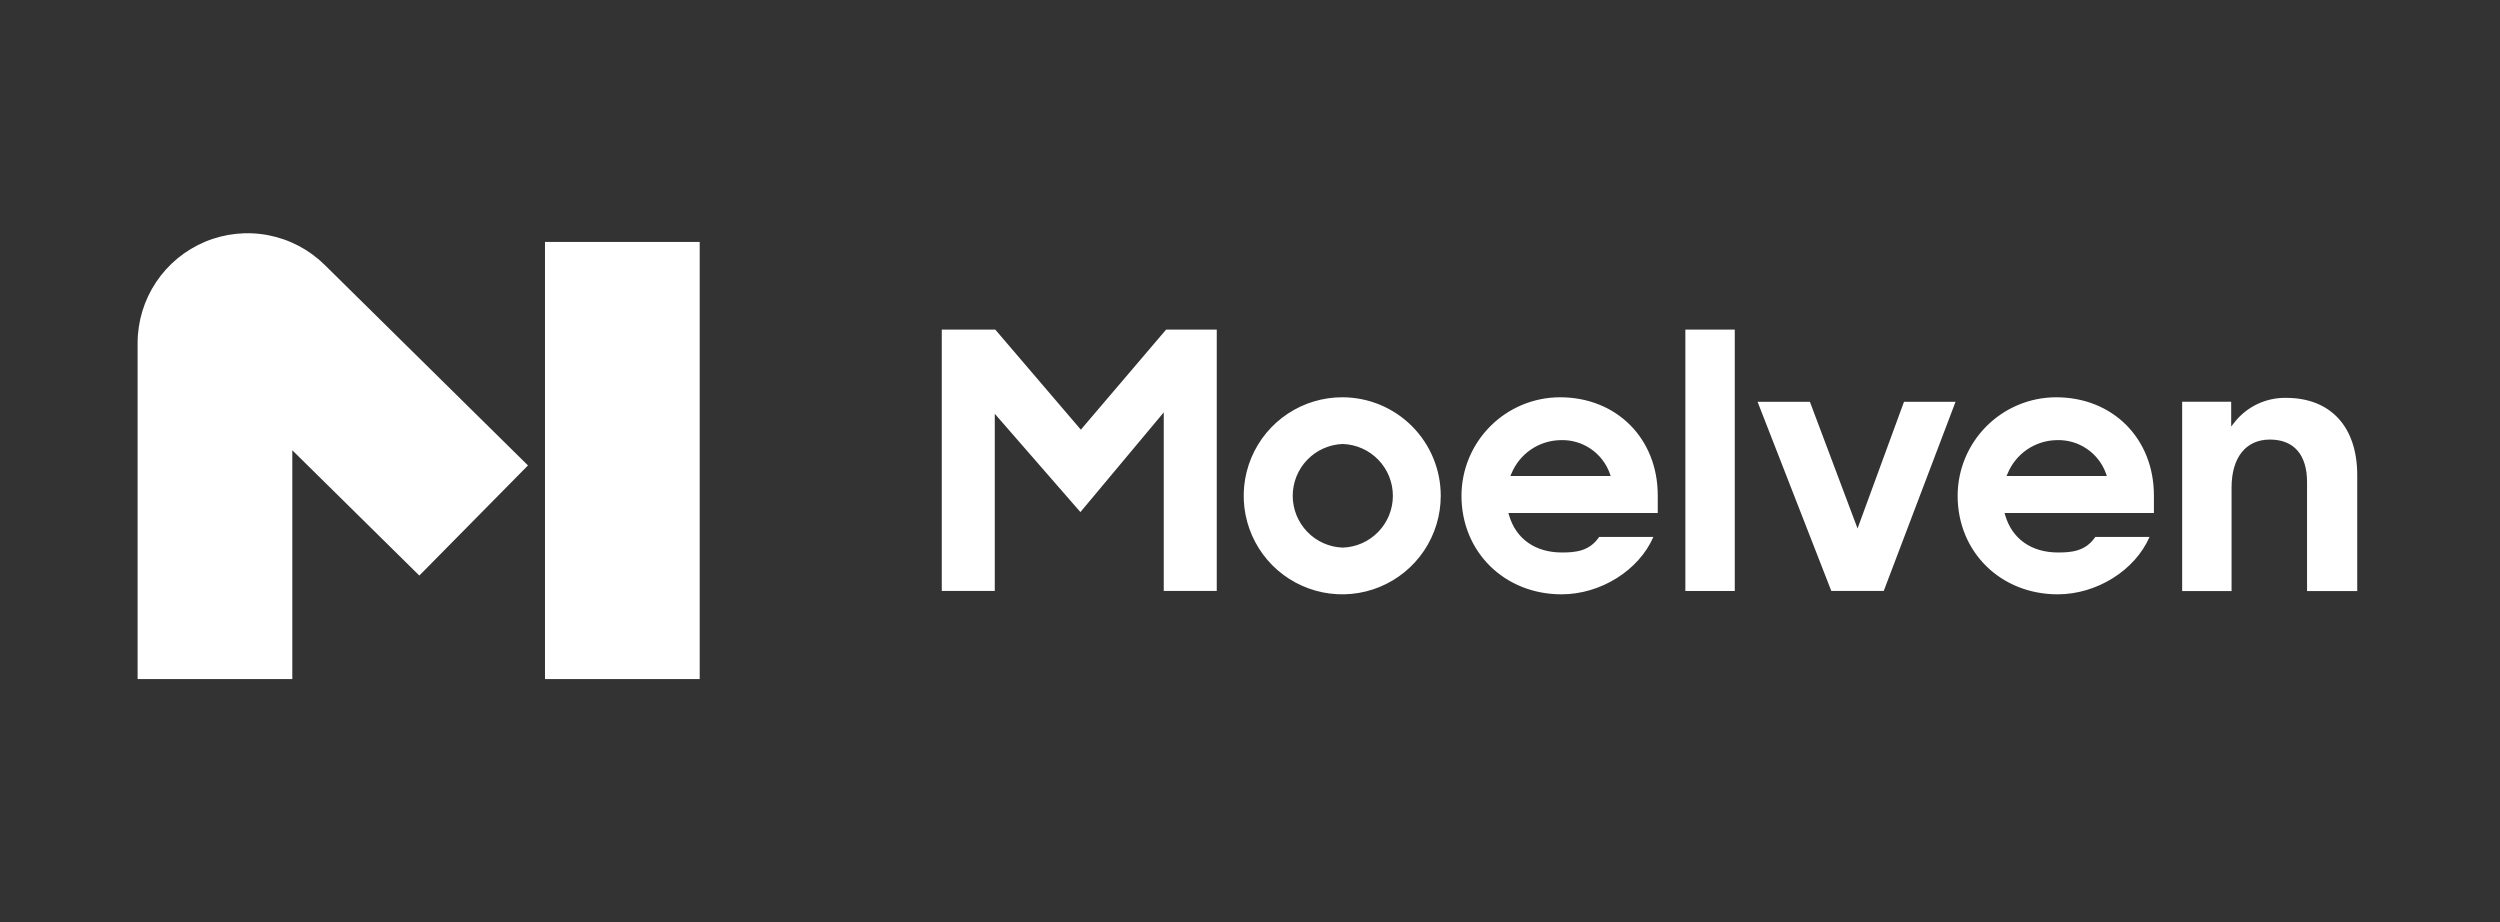 <?xml version="1.0" encoding="UTF-8" standalone="no"?>
<svg width="206" height="76" viewBox="0 0 206 76" fill="none" xmlns="http://www.w3.org/2000/svg">
<rect x="0" y="0" width="206" height="76" fill="#333333" stroke="none"/>
<path d="M95.893 48.695H100.261V27.159H96.087L89.062 35.405L82.011 27.159H77.602V48.695H81.97V34.095L89.025 42.195L95.893 33.98V48.695ZM110.631 32.736C109.024 32.73 107.452 33.201 106.112 34.089C104.773 34.977 103.727 36.243 103.108 37.725C102.489 39.208 102.323 40.842 102.633 42.419C102.943 43.995 103.713 45.445 104.847 46.584C105.982 47.722 107.428 48.498 109.004 48.814C110.579 49.13 112.213 48.971 113.698 48.358C115.184 47.744 116.454 46.704 117.347 45.368C118.241 44.032 118.717 42.461 118.717 40.854C118.719 38.706 117.869 36.645 116.353 35.123C114.837 33.601 112.779 32.743 110.631 32.736ZM110.631 45.123C109.527 45.082 108.482 44.614 107.715 43.818C106.949 43.021 106.52 41.959 106.52 40.854C106.52 39.749 106.949 38.687 107.715 37.891C108.482 37.095 109.527 36.627 110.631 36.585C111.741 36.618 112.794 37.083 113.567 37.88C114.341 38.677 114.773 39.744 114.773 40.854C114.773 41.965 114.341 43.032 113.567 43.828C112.794 44.626 111.741 45.09 110.631 45.123ZM138.874 48.699H142.945V27.159H138.874V48.699ZM190.101 48.703H194.236V39.155C194.236 35.166 192.044 32.784 188.373 32.784C187.551 32.77 186.737 32.947 185.996 33.301C185.254 33.656 184.605 34.178 184.1 34.827L183.85 35.148V33.102H179.81V48.703H183.881V40.172C183.881 37.697 185.062 36.22 187.039 36.22C189.014 36.22 190.101 37.466 190.101 39.727V48.703ZM150.9 48.694H155.22L161.137 33.106H156.89L153.062 43.546L149.135 33.106H144.823L150.9 48.694ZM128.545 32.736C126.392 32.739 124.329 33.595 122.807 35.117C121.285 36.638 120.428 38.702 120.426 40.854C120.426 45.482 123.971 48.972 128.672 48.972C131.897 48.972 135.041 46.996 136.237 44.245H131.77C130.97 45.425 129.817 45.525 128.703 45.525C126.502 45.525 124.913 44.404 124.344 42.45L124.292 42.27H136.599V40.822C136.599 36.137 133.212 32.736 128.545 32.736ZM132.721 39.225H124.453L124.541 39.028C124.87 38.224 125.428 37.534 126.145 37.043C126.862 36.553 127.708 36.283 128.576 36.267C129.463 36.233 130.338 36.483 131.072 36.982C131.806 37.481 132.362 38.202 132.656 39.039L132.721 39.225ZM169.428 32.736C167.275 32.739 165.212 33.595 163.69 35.117C162.168 36.638 161.312 38.702 161.309 40.854C161.309 45.482 164.854 48.972 169.555 48.972C172.78 48.972 175.925 46.996 177.12 44.245H172.654C171.854 45.425 170.701 45.525 169.586 45.525C167.385 45.525 165.796 44.404 165.227 42.45L165.175 42.27H177.482V40.822C177.482 36.137 174.095 32.736 169.428 32.736ZM173.604 39.225H165.336L165.425 39.028C165.754 38.224 166.312 37.534 167.028 37.043C167.746 36.553 168.591 36.283 169.459 36.267C170.346 36.233 171.221 36.483 171.956 36.982C172.69 37.481 173.245 38.202 173.54 39.039L173.604 39.225ZM24.086 55.954H11.339V28.275C11.339 26.489 11.867 24.743 12.857 23.256C13.846 21.77 15.253 20.609 16.901 19.92C18.549 19.231 20.363 19.044 22.117 19.384C23.87 19.723 25.484 20.574 26.755 21.828L43.506 38.351L34.554 47.426L24.086 37.101V55.954ZM57.655 19.935H44.907V55.954H57.655V19.935Z" fill="white"/>
</svg>
